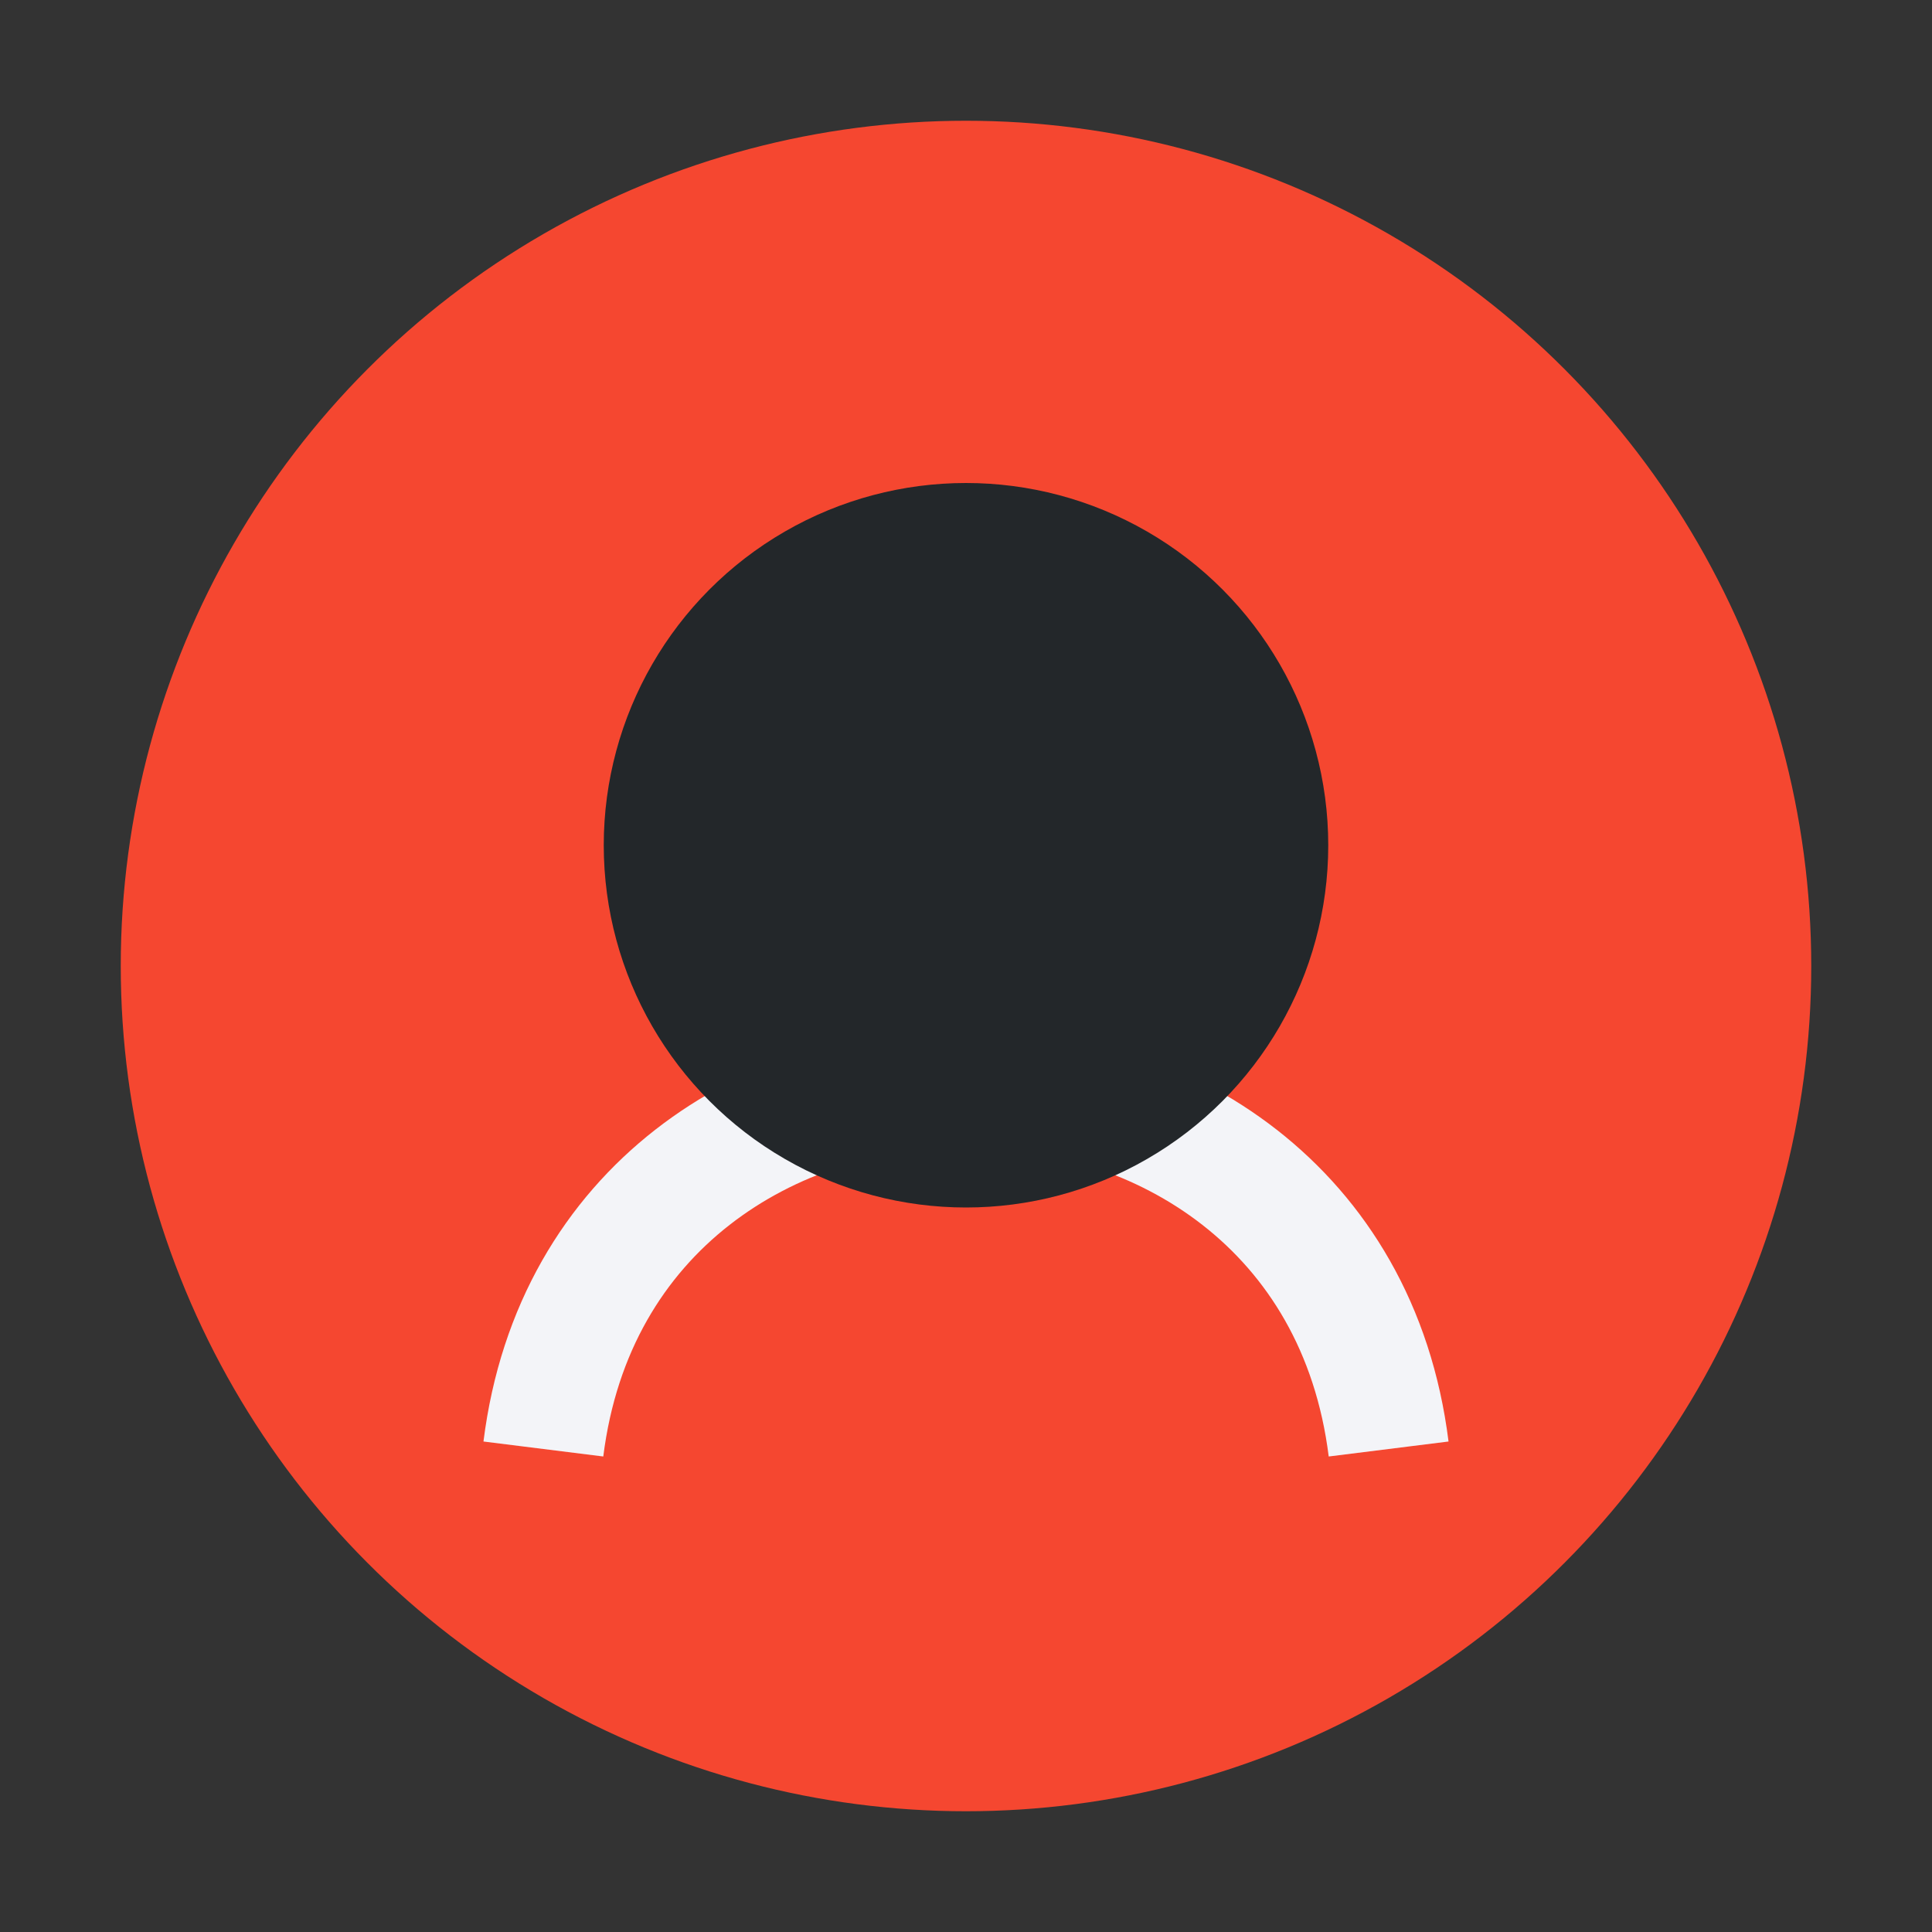 <?xml version="1.0" encoding="UTF-8"?>
<svg xmlns="http://www.w3.org/2000/svg" width="32" height="32" viewBox="0 0 32 32"><rect x="0" y="0" width="32" height="32" fill="#333333" stroke="none"/><circle cx="16" cy="16" r="14" fill="#F54730"/><path d="M9 24c1-8 13-8 14 0" fill="none" stroke="#F3F4F8" stroke-width="2"/><circle cx="16" cy="14" r="6" fill="#23272A"/></svg>
